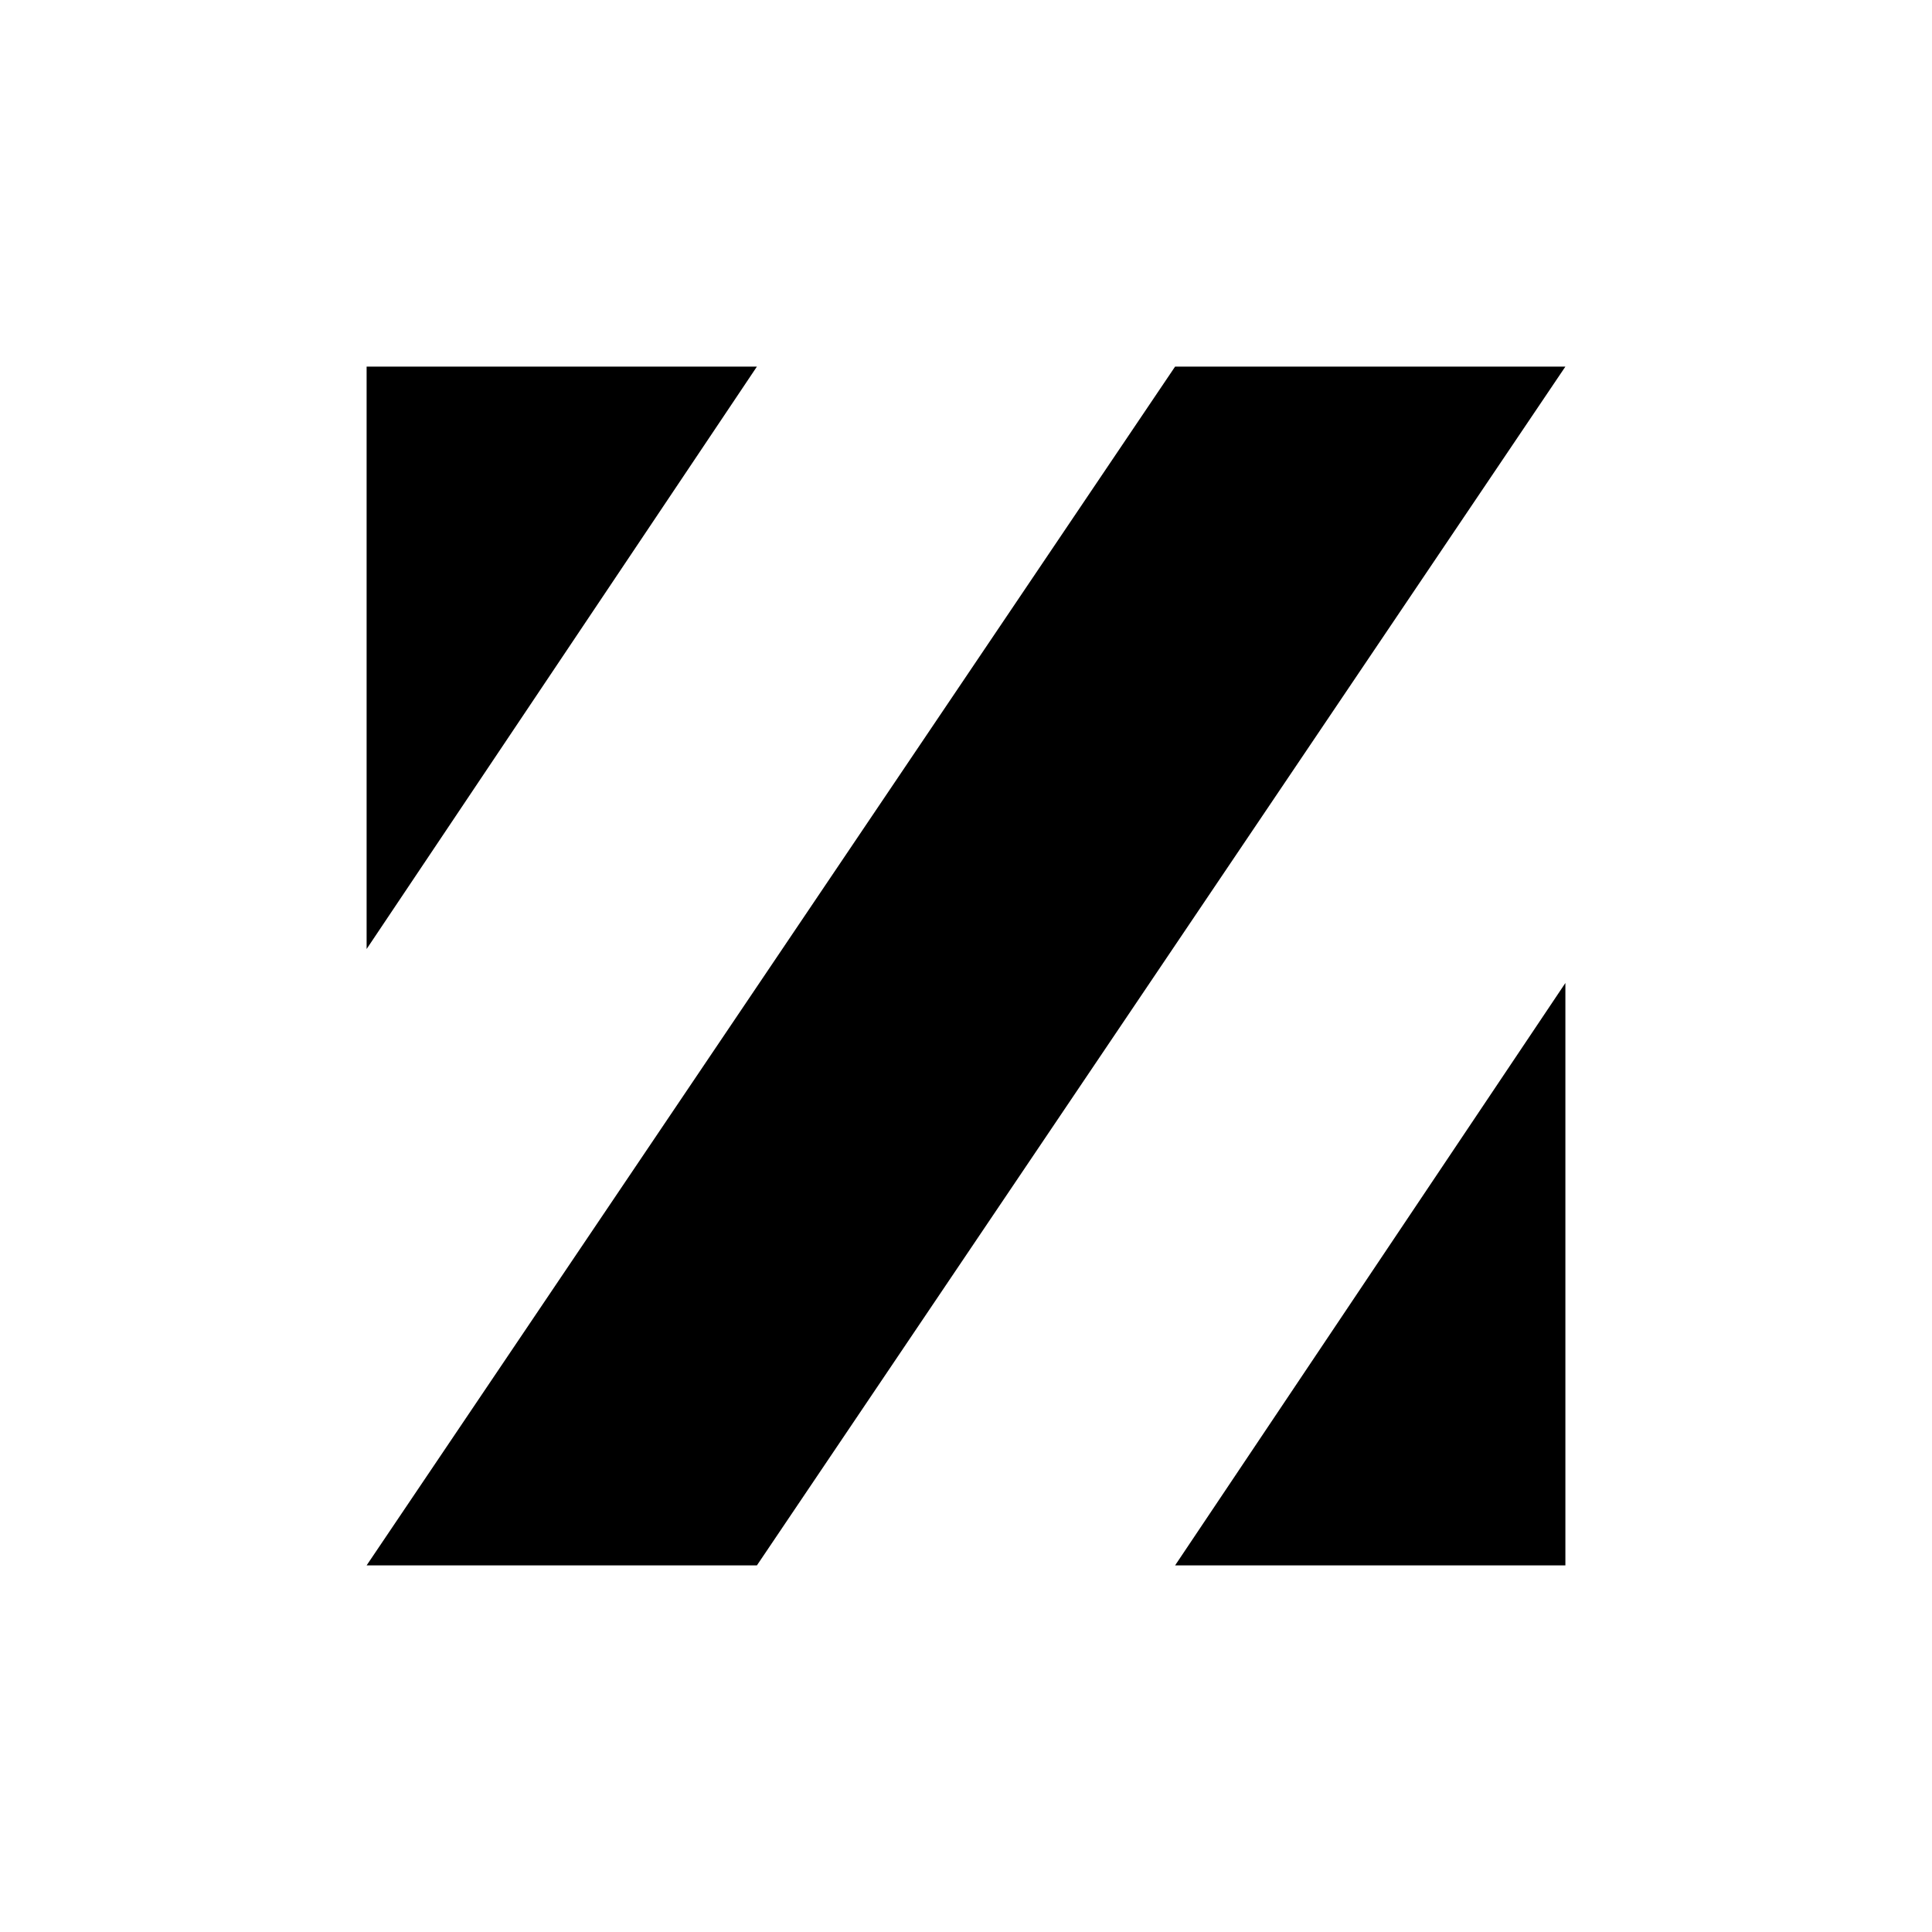 <?xml version="1.0" encoding="UTF-8"?>
<svg data-bbox="235.3 235.3 769.4 769.4" viewBox="0 0 1240 1240" xmlns="http://www.w3.org/2000/svg" data-type="shape">
    <g>
        <path d="M235.3 235.3v373.8l250.5-373.8H235.3z"/>
        <path d="M1004.7 1004.7V630.9l-250.5 373.8h250.5z"/>
        <path d="M754.2 235.3h250.5l-518.9 769.4H235.3l518.9-769.4z"/>
    </g>
</svg>
